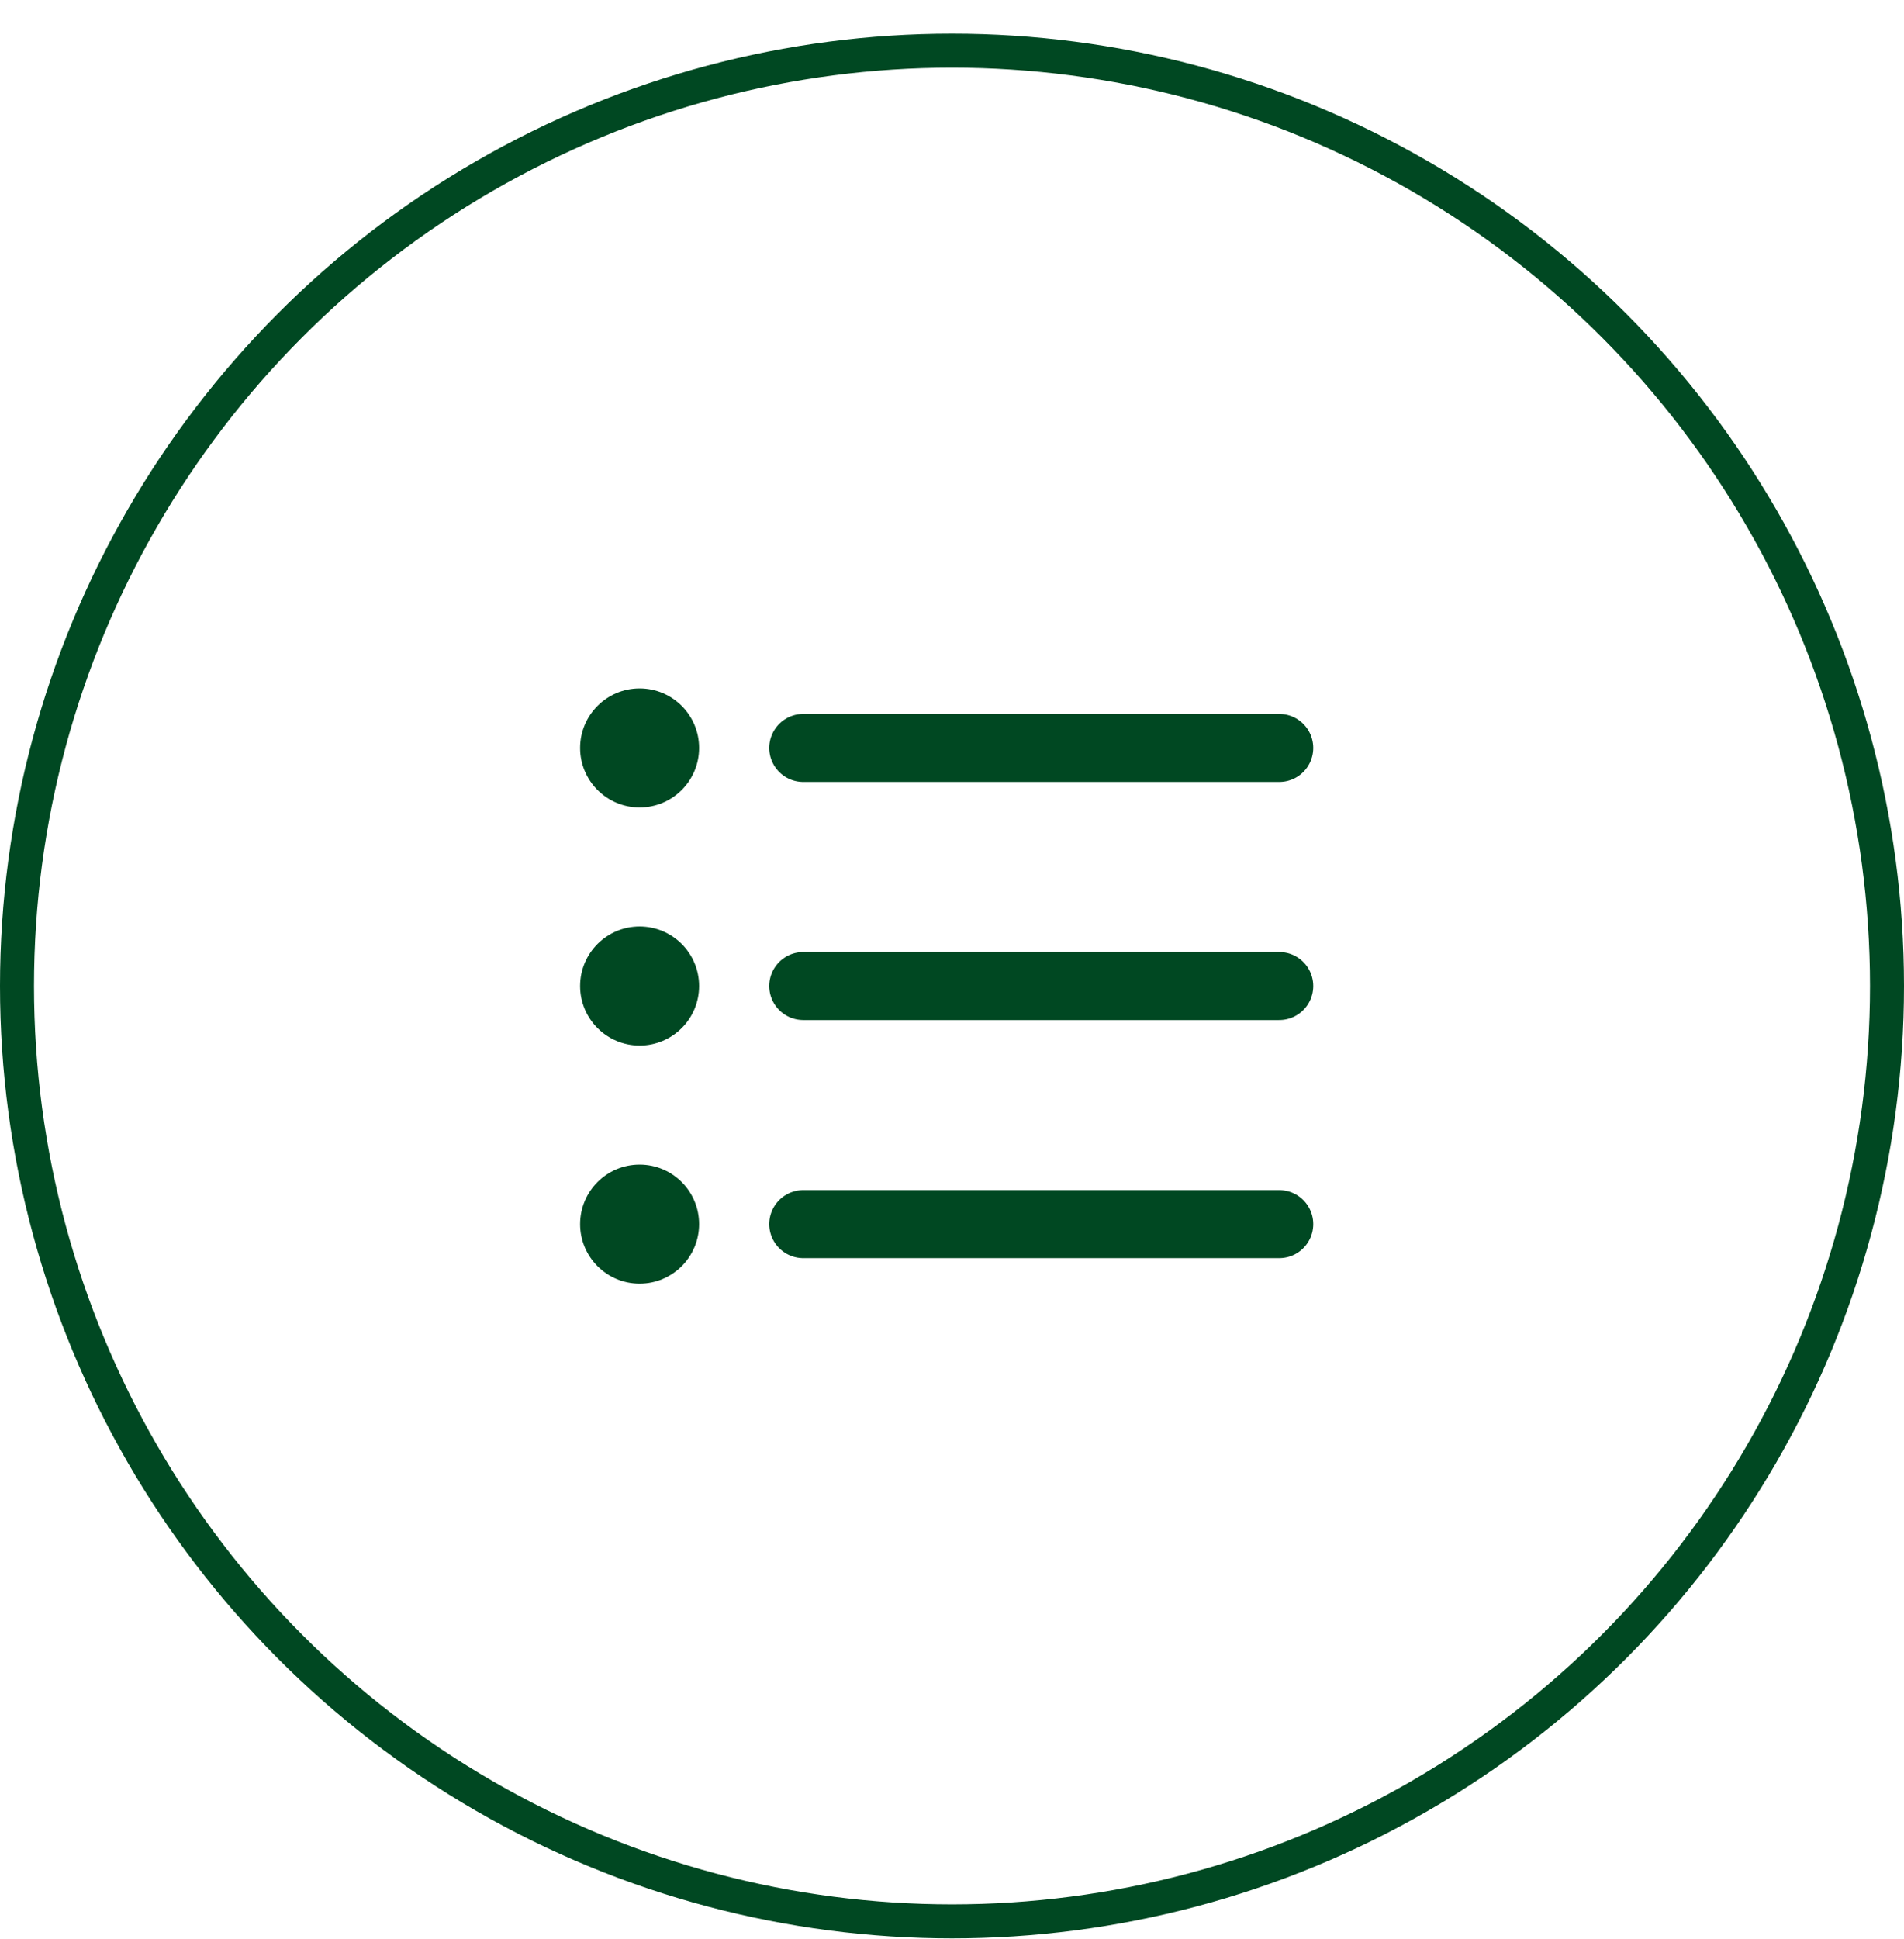 <svg width="56" height="57" viewBox="0 0 56 57" fill="none" xmlns="http://www.w3.org/2000/svg">
<circle cx="28" cy="28.99" r="27.5" stroke="#004822"/>
<path d="M23.625 21.99H37.625" stroke="#004822" stroke-width="2" stroke-linecap="round" stroke-linejoin="round"/>
<path d="M23.625 28.99H37.625" stroke="#004822" stroke-width="2" stroke-linecap="round" stroke-linejoin="round"/>
<path d="M23.625 35.99H37.625" stroke="#004822" stroke-width="2" stroke-linecap="round" stroke-linejoin="round"/>
<path d="M18.812 30.74C19.779 30.74 20.562 29.956 20.562 28.99C20.562 28.024 19.779 27.24 18.812 27.24C17.846 27.24 17.062 28.024 17.062 28.99C17.062 29.956 17.846 30.74 18.812 30.74Z" fill="#004822"/>
<path d="M18.812 23.74C19.779 23.74 20.562 22.956 20.562 21.99C20.562 21.024 19.779 20.24 18.812 20.24C17.846 20.24 17.062 21.024 17.062 21.99C17.062 22.956 17.846 23.74 18.812 23.74Z" fill="#004822"/>
<path d="M18.812 37.74C19.779 37.74 20.562 36.956 20.562 35.99C20.562 35.024 19.779 34.24 18.812 34.24C17.846 34.24 17.062 35.024 17.062 35.99C17.062 36.956 17.846 37.74 18.812 37.74Z" fill="#004822"/>
</svg>
